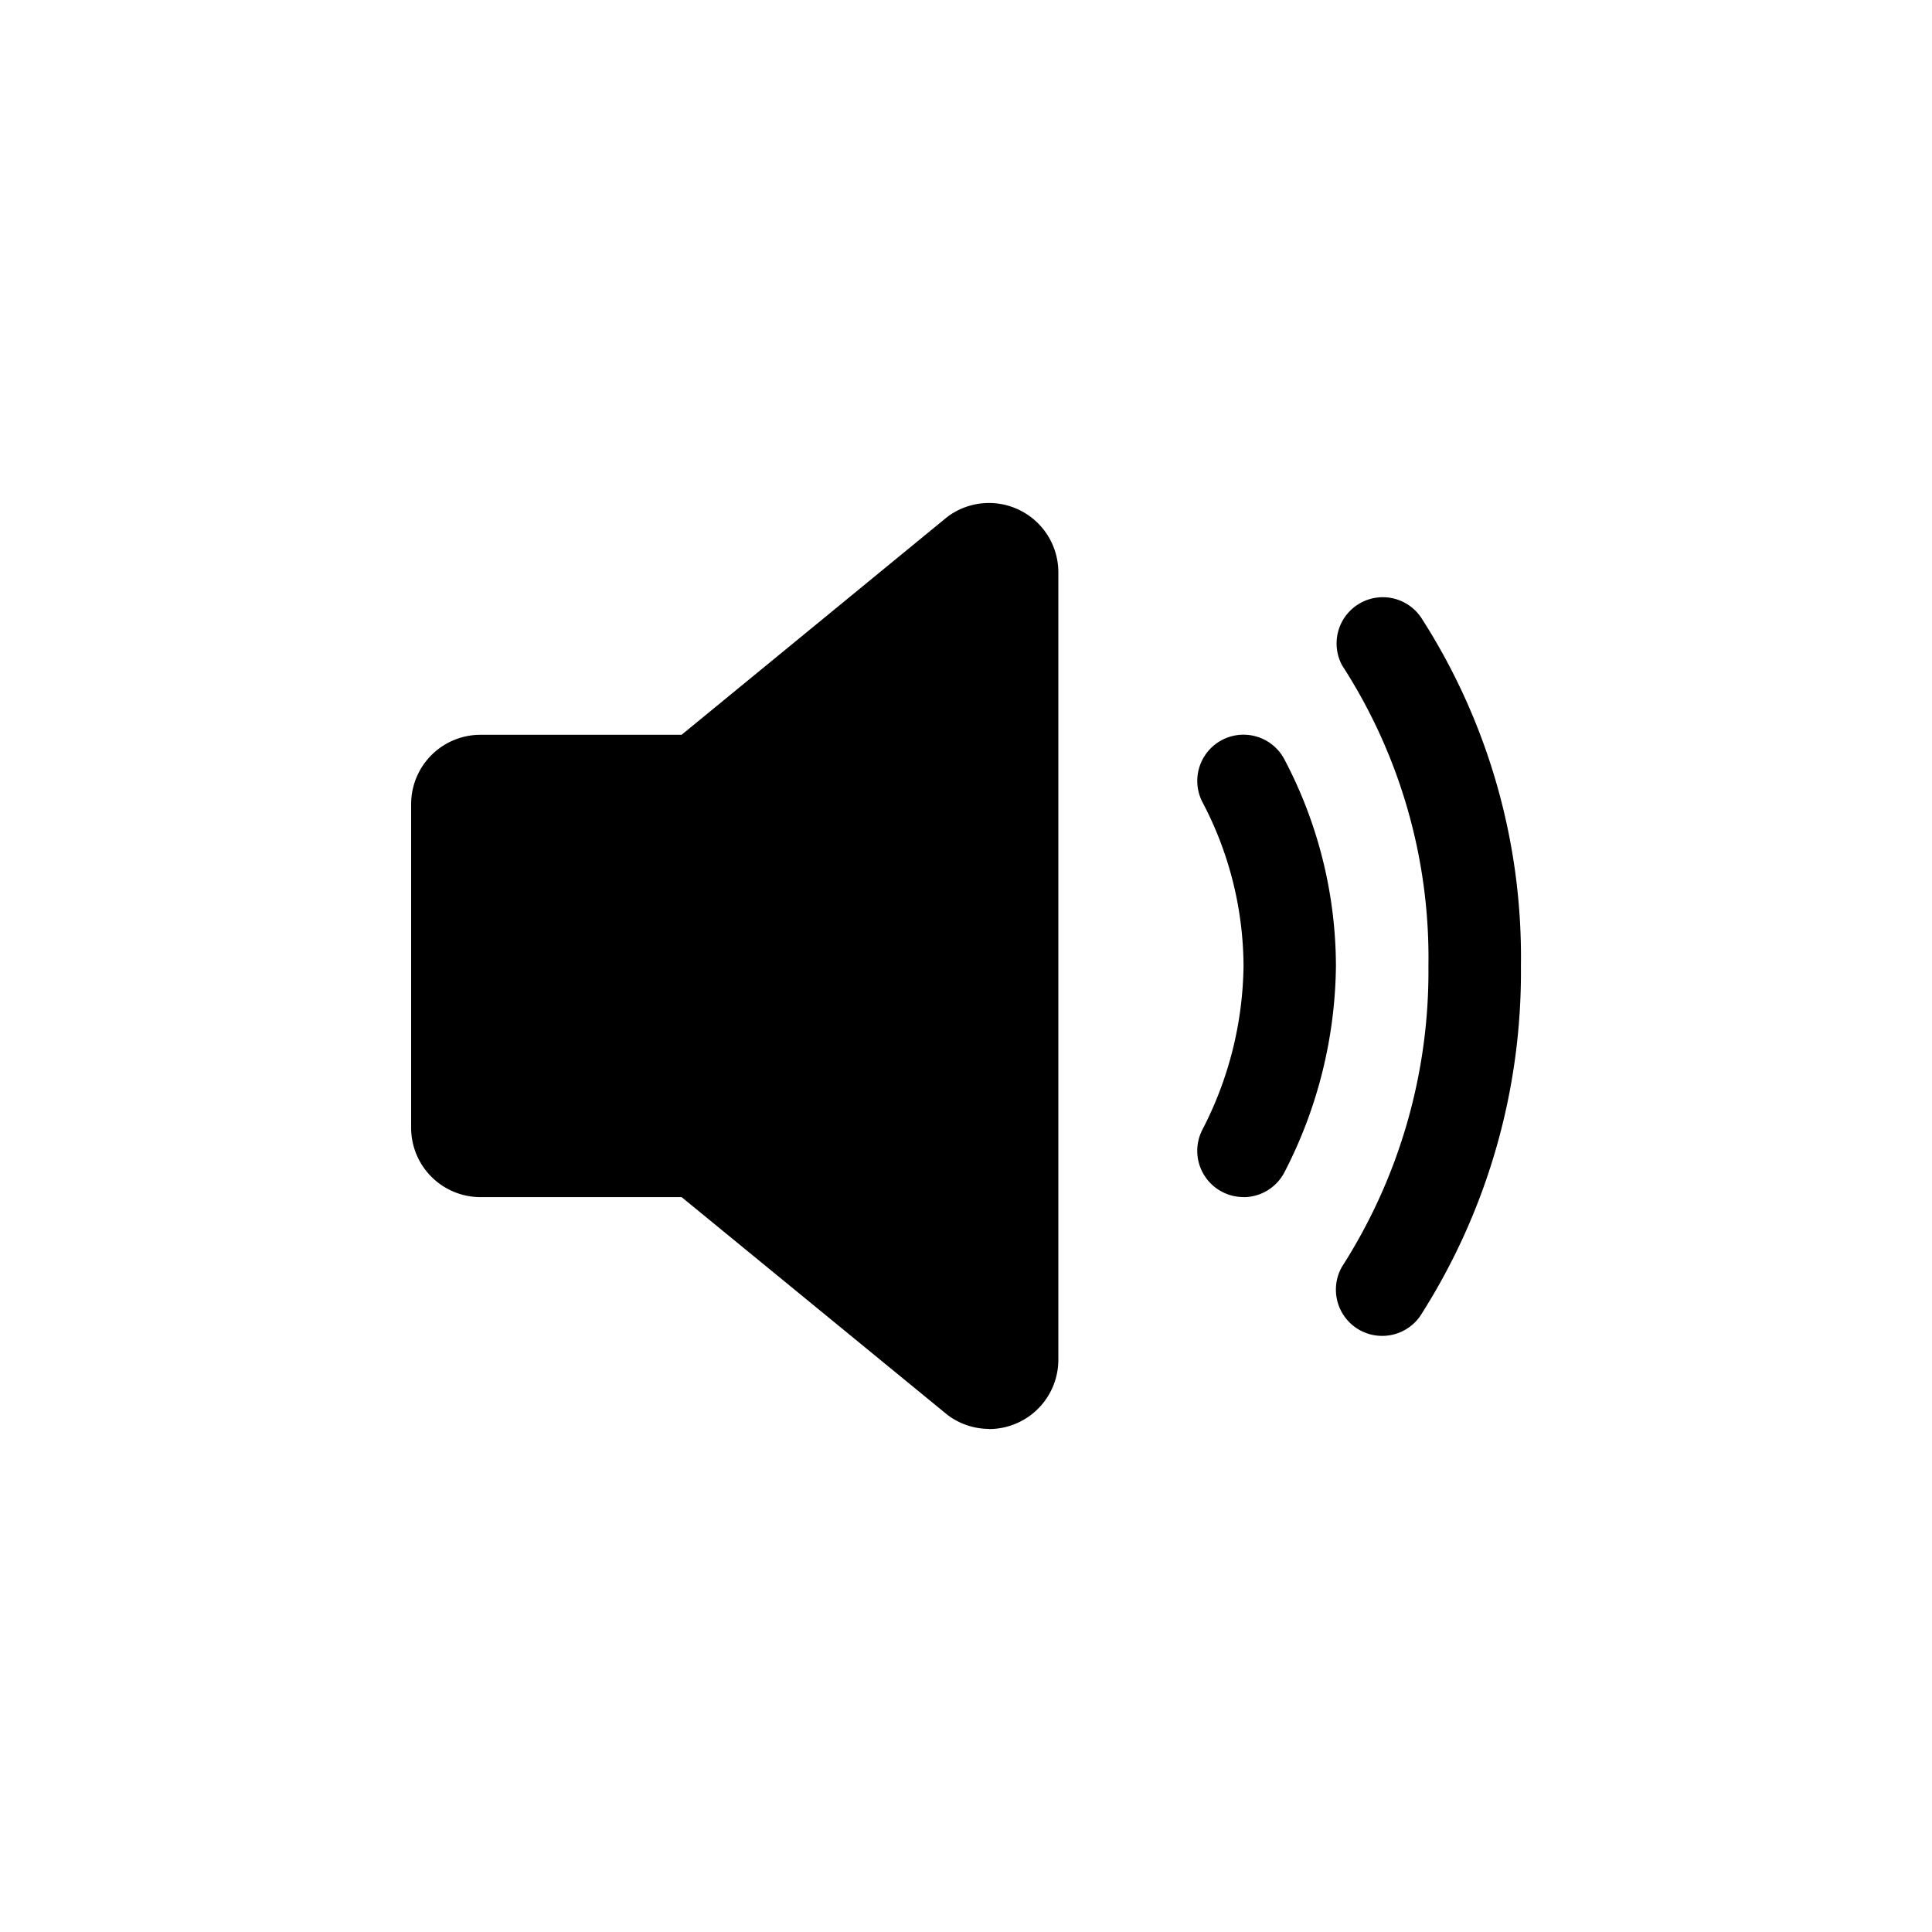 <svg xmlns="http://www.w3.org/2000/svg" xmlns:xlink="http://www.w3.org/1999/xlink" width="40" height="40" viewBox="0 0 40 40"><defs><clipPath id="a"><rect width="40" height="40" transform="translate(733 1562)" fill="#fff" stroke="#707070" stroke-width="1"/></clipPath></defs><g transform="translate(-733 -1562)" clip-path="url(#a)"><g transform="translate(677.512 1476.598)"><path d="M75.967,114.986a1.431,1.431,0,0,1-.85-.281l-.039-.031L69.6,110.187H65.436A1.436,1.436,0,0,1,64,108.751v-6.7a1.436,1.436,0,0,1,1.436-1.436H69.6l5.473-4.488.039-.031A1.436,1.436,0,0,1,77.4,97.253v16.3a1.436,1.436,0,0,1-1.436,1.436Zm5.266-4.8a.957.957,0,0,1-.855-1.387,7.552,7.552,0,0,0,.856-3.4,7.335,7.335,0,0,0-.853-3.394.957.957,0,1,1,1.705-.87,9.209,9.209,0,0,1,1.061,4.265,9.488,9.488,0,0,1-1.059,4.259A.957.957,0,0,1,81.233,110.188Z"/><path d="M384.945,143.807a.957.957,0,0,1-.83-1.436,11.325,11.325,0,0,0,1.787-6.223,11.131,11.131,0,0,0-1.785-6.22.957.957,0,0,1,1.655-.96,12.976,12.976,0,0,1,2.045,7.18,13.192,13.192,0,0,1-2.042,7.18A.957.957,0,0,1,384.945,143.807Z" transform="translate(-300.84 -30.747)"/></g></g></svg>